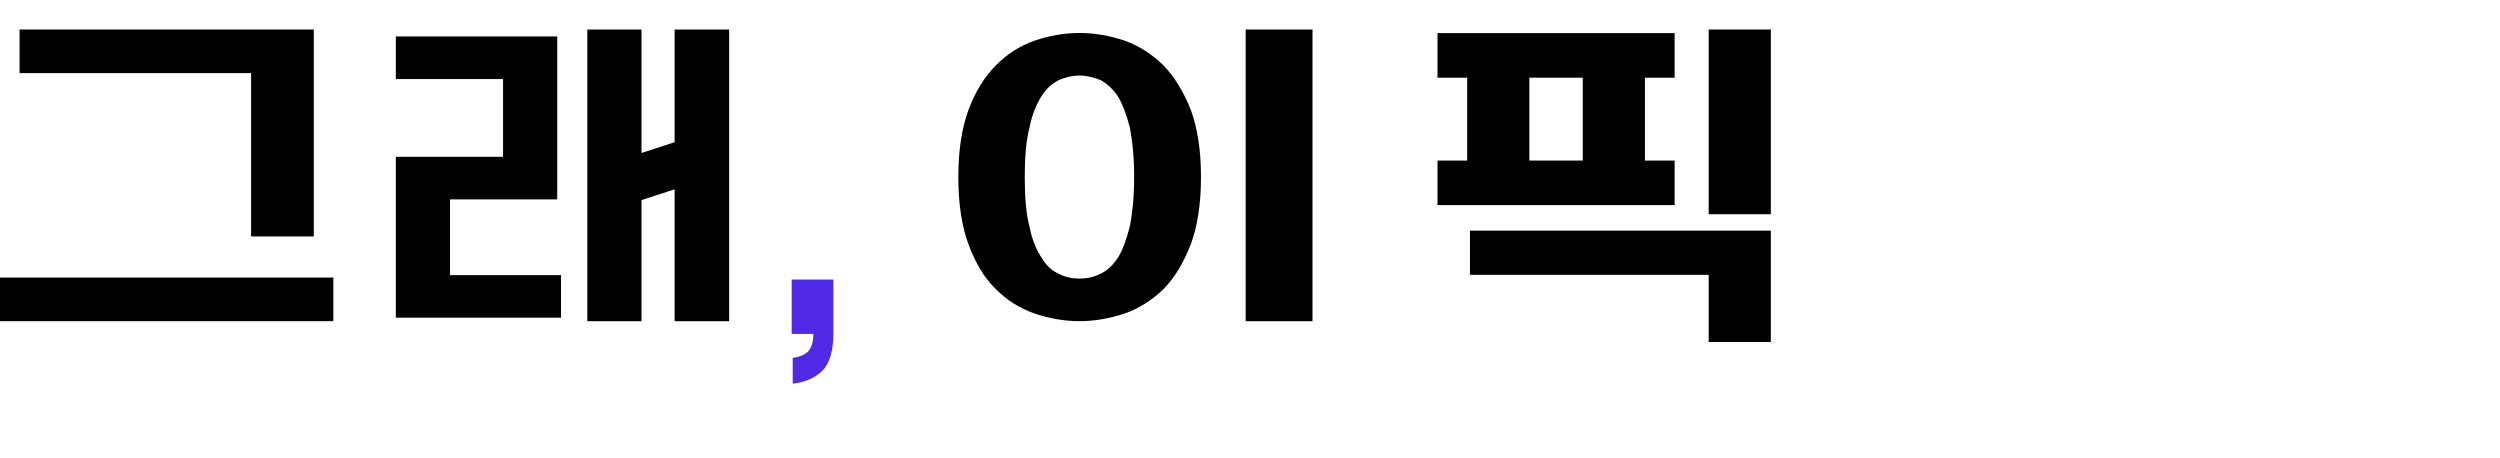 <?xml version="1.0" encoding="utf-8"?>
<svg xmlns="http://www.w3.org/2000/svg" fill="none" height="100%" overflow="visible" preserveAspectRatio="none" style="display: block;" viewBox="0 0 120 22" width="100%">
<g id=",  ">
<path d="M80.382 9.845H69V7.707H70.425V3.729H69V1.591H80.382V3.729H78.957V7.707H80.382V9.845ZM82.017 16.416V13.192H70.558V11.071H85V16.416H82.017ZM85 1.416V10.283H82.017V1.416H85ZM73.409 7.707H75.974V3.729H73.409V7.707Z" fill="black" id="Vector"/>
<path d="M57.647 8.5C57.647 9.772 57.483 10.861 57.156 11.732C56.809 12.619 56.38 13.339 55.849 13.875C55.297 14.411 54.684 14.796 53.989 15.048C53.274 15.282 52.559 15.416 51.823 15.416C51.067 15.416 50.352 15.282 49.657 15.048C48.942 14.796 48.329 14.411 47.798 13.875C47.246 13.339 46.817 12.619 46.49 11.732C46.163 10.861 46 9.772 46 8.5C46 7.227 46.163 6.155 46.49 5.268C46.817 4.397 47.246 3.694 47.798 3.141C48.329 2.605 48.942 2.203 49.657 1.952C50.352 1.717 51.067 1.583 51.823 1.583C52.559 1.583 53.274 1.717 53.989 1.952C54.684 2.203 55.297 2.605 55.849 3.141C56.38 3.694 56.809 4.397 57.156 5.268C57.483 6.155 57.647 7.227 57.647 8.5ZM49.188 8.5C49.188 9.454 49.249 10.241 49.412 10.861C49.535 11.497 49.739 11.983 49.984 12.351C50.209 12.737 50.495 13.005 50.822 13.139C51.129 13.306 51.456 13.373 51.823 13.373C52.15 13.373 52.498 13.306 52.825 13.139C53.131 13.005 53.417 12.737 53.662 12.368C53.887 12 54.071 11.497 54.234 10.861C54.357 10.241 54.439 9.454 54.439 8.483C54.439 7.545 54.357 6.758 54.234 6.122C54.071 5.502 53.887 5 53.662 4.631C53.417 4.263 53.131 4.012 52.825 3.844C52.498 3.71 52.15 3.627 51.823 3.627C51.456 3.627 51.129 3.71 50.822 3.844C50.495 4.012 50.209 4.263 49.984 4.631C49.739 5.016 49.535 5.519 49.412 6.138C49.249 6.775 49.188 7.562 49.188 8.5ZM63 15.416H59.792V1.416H63V15.416Z" fill="black" id="Vector_2"/>
<path d="M40 16.011C40 16.835 39.826 17.419 39.491 17.78C39.143 18.124 38.671 18.347 38.05 18.416V17.179C38.398 17.127 38.646 17.024 38.807 16.852C38.956 16.663 39.044 16.389 39.044 16.028H38V13.416H40V16.011Z" fill="#4F29E5" id="Vector_3"/>
<path d="M28.192 15.416V1.416H30.792V7.344L32.382 6.825V1.416H35V15.416H32.382V9.086L30.792 9.605V15.416H28.192ZM19 3.794V1.751H26.747V9.572H21.601V13.206H26.928V15.249H19V7.528H24.147V3.794H19Z" fill="black" id="Vector_4"/>
<path d="M12.053 3.509H0.939V1.416H15.061V11.35H12.053V3.509ZM0 13.323H16V15.416H0V13.323Z" fill="black" id="Vector_5"/>
</g>
</svg>
